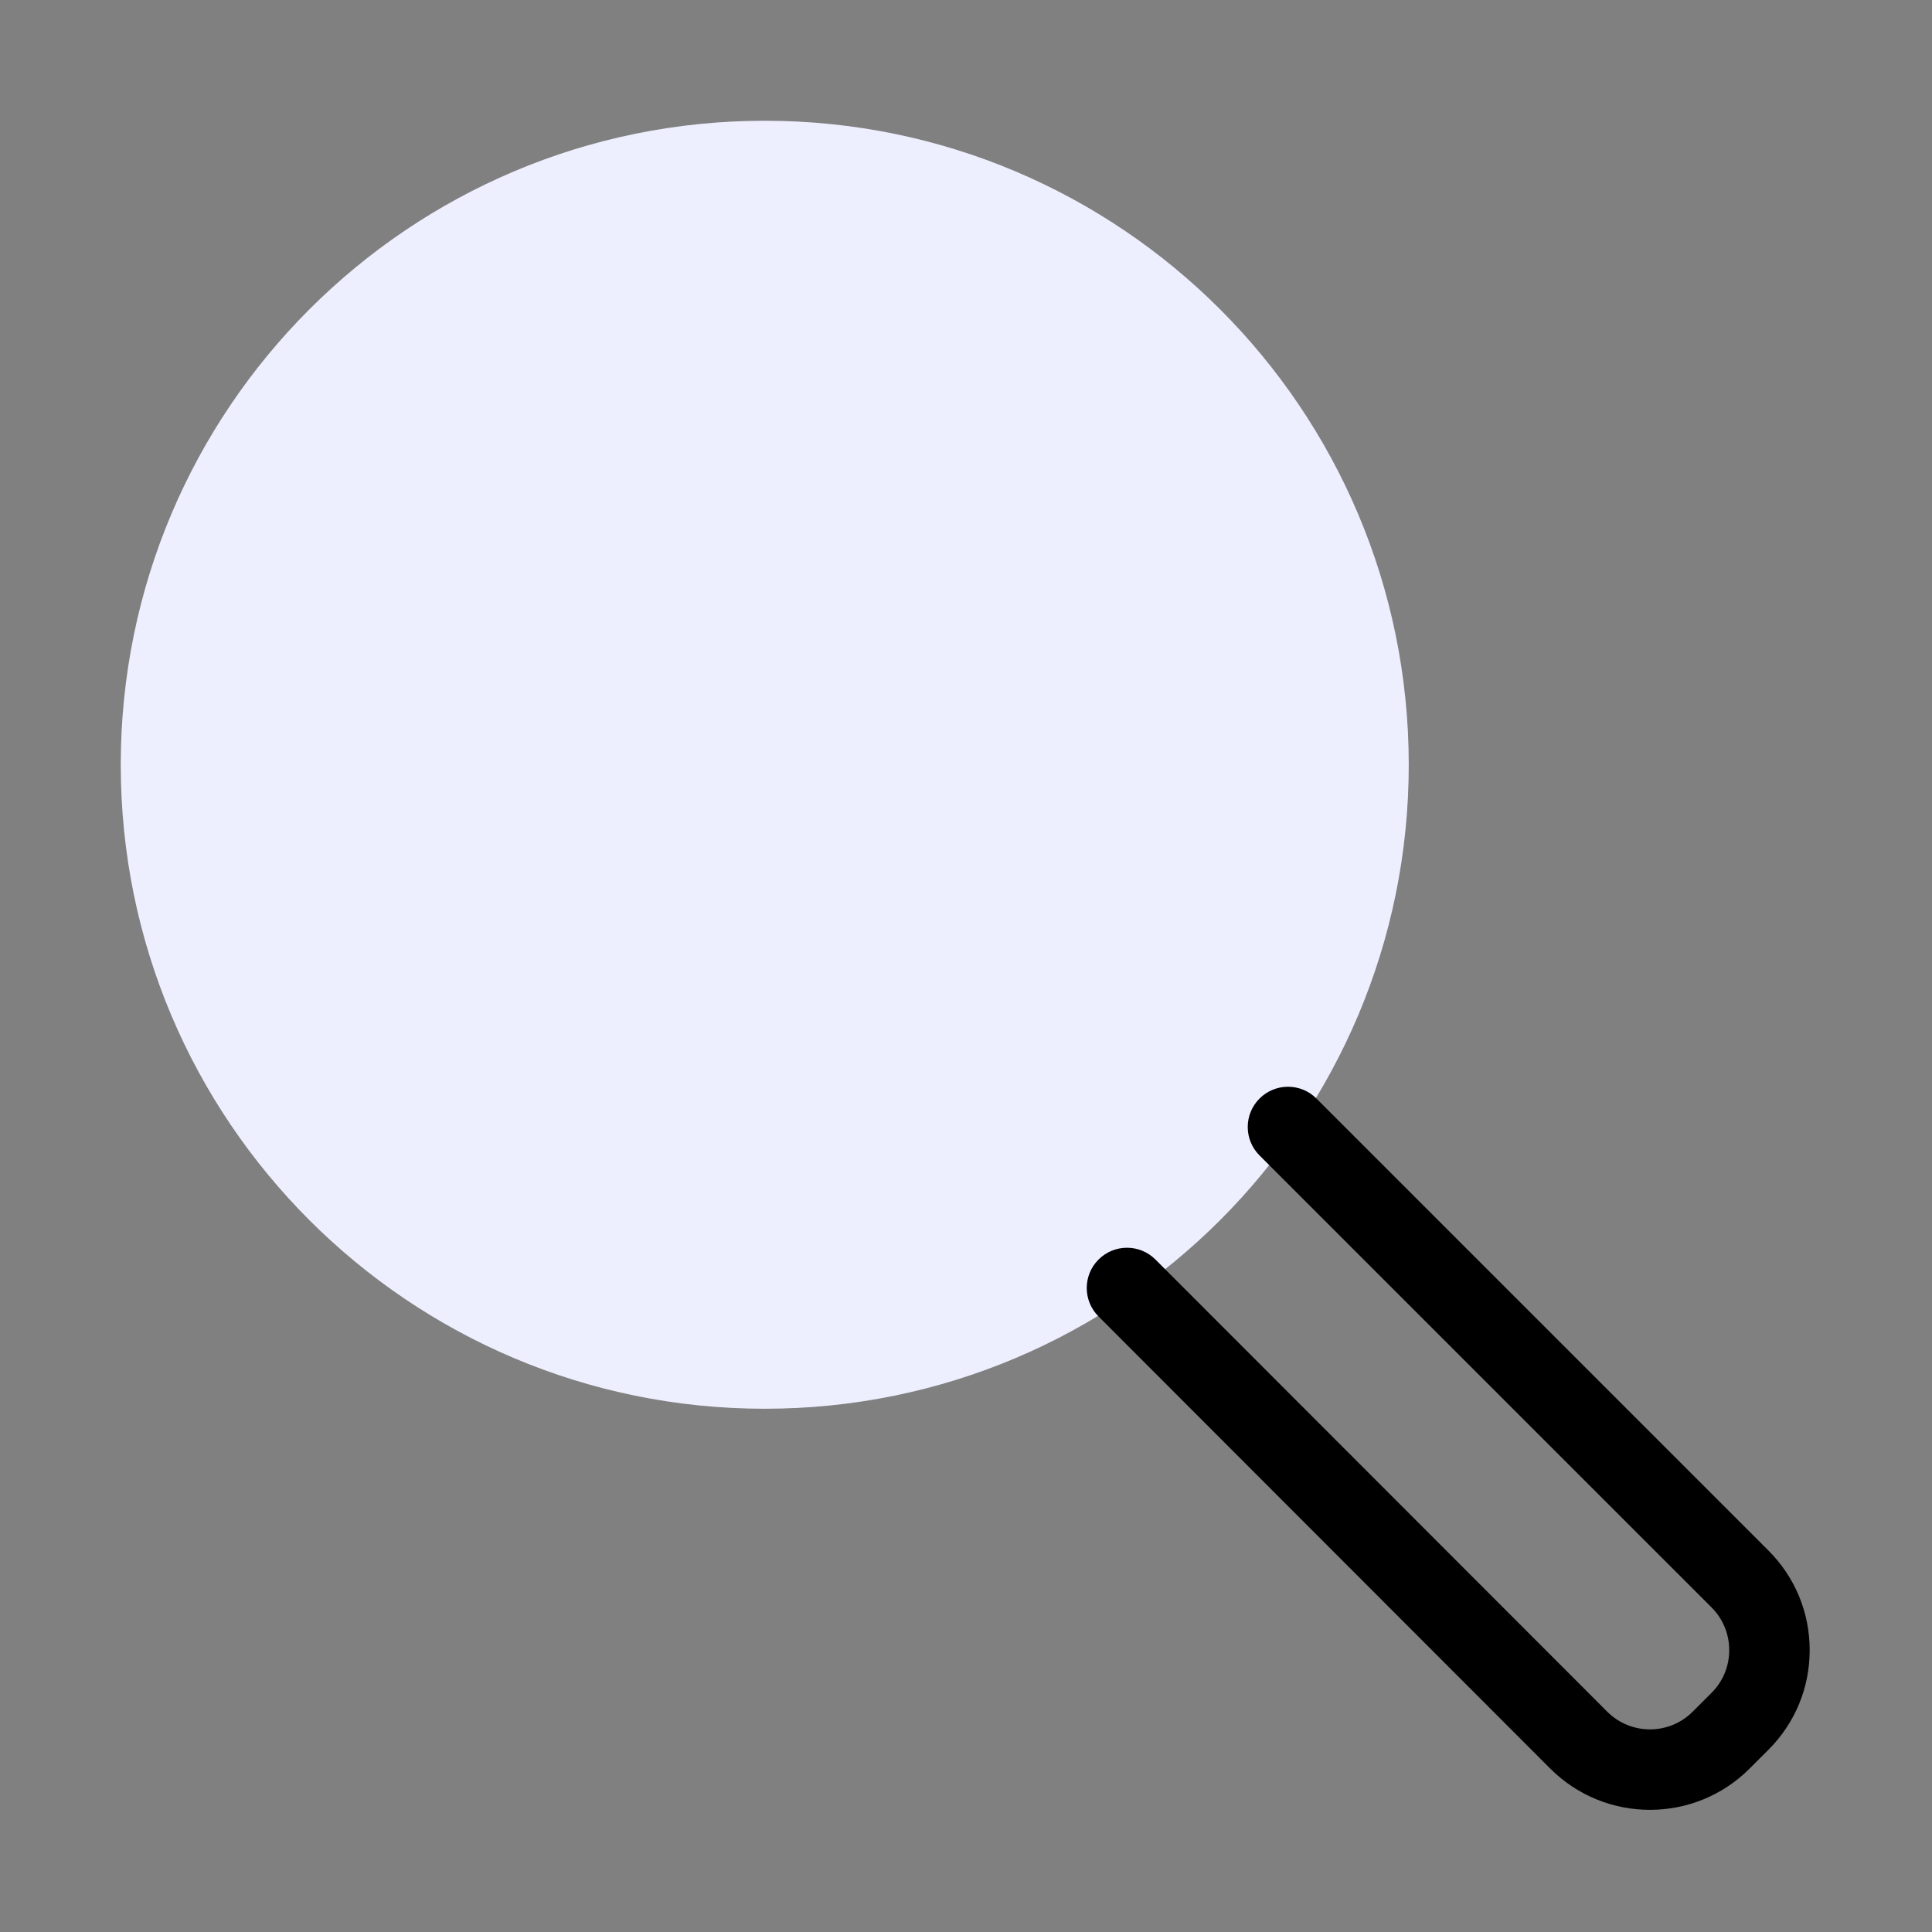 <svg xmlns="http://www.w3.org/2000/svg" width="48" height="48" viewBox="0 0 48 48" fill="none">
  <rect x="0" y="0" width="48" height="48" fill="#808080" stroke="none"/>
  <path d="M19 35C27.837 35 35 27.837 35 19C35 10.163 27.837 3 19 3C10.163 3 3 10.163 3 19C3 27.837 10.163 35 19 35Z" fill="#EDEFFF"/>
  <path d="M40.993 44.965C40.096 44.965 39.199 44.623 38.516 43.941L27.293 32.707C26.902 32.316 26.902 31.683 27.293 31.293C27.684 30.902 28.316 30.902 28.707 31.293L39.931 42.526C40.517 43.112 41.468 43.112 42.052 42.528L42.522 42.059C42.806 41.776 42.962 41.399 42.962 40.998C42.962 40.597 42.807 40.22 42.523 39.936L31.293 28.707C30.902 28.316 30.902 27.684 31.293 27.293C31.684 26.902 32.316 26.902 32.707 27.293L43.936 38.522C44.598 39.184 44.962 40.064 44.961 41C44.96 41.937 44.595 42.815 43.933 43.476L43.463 43.945C42.782 44.624 41.888 44.965 40.993 44.965Z" fill="black"/>
</svg>